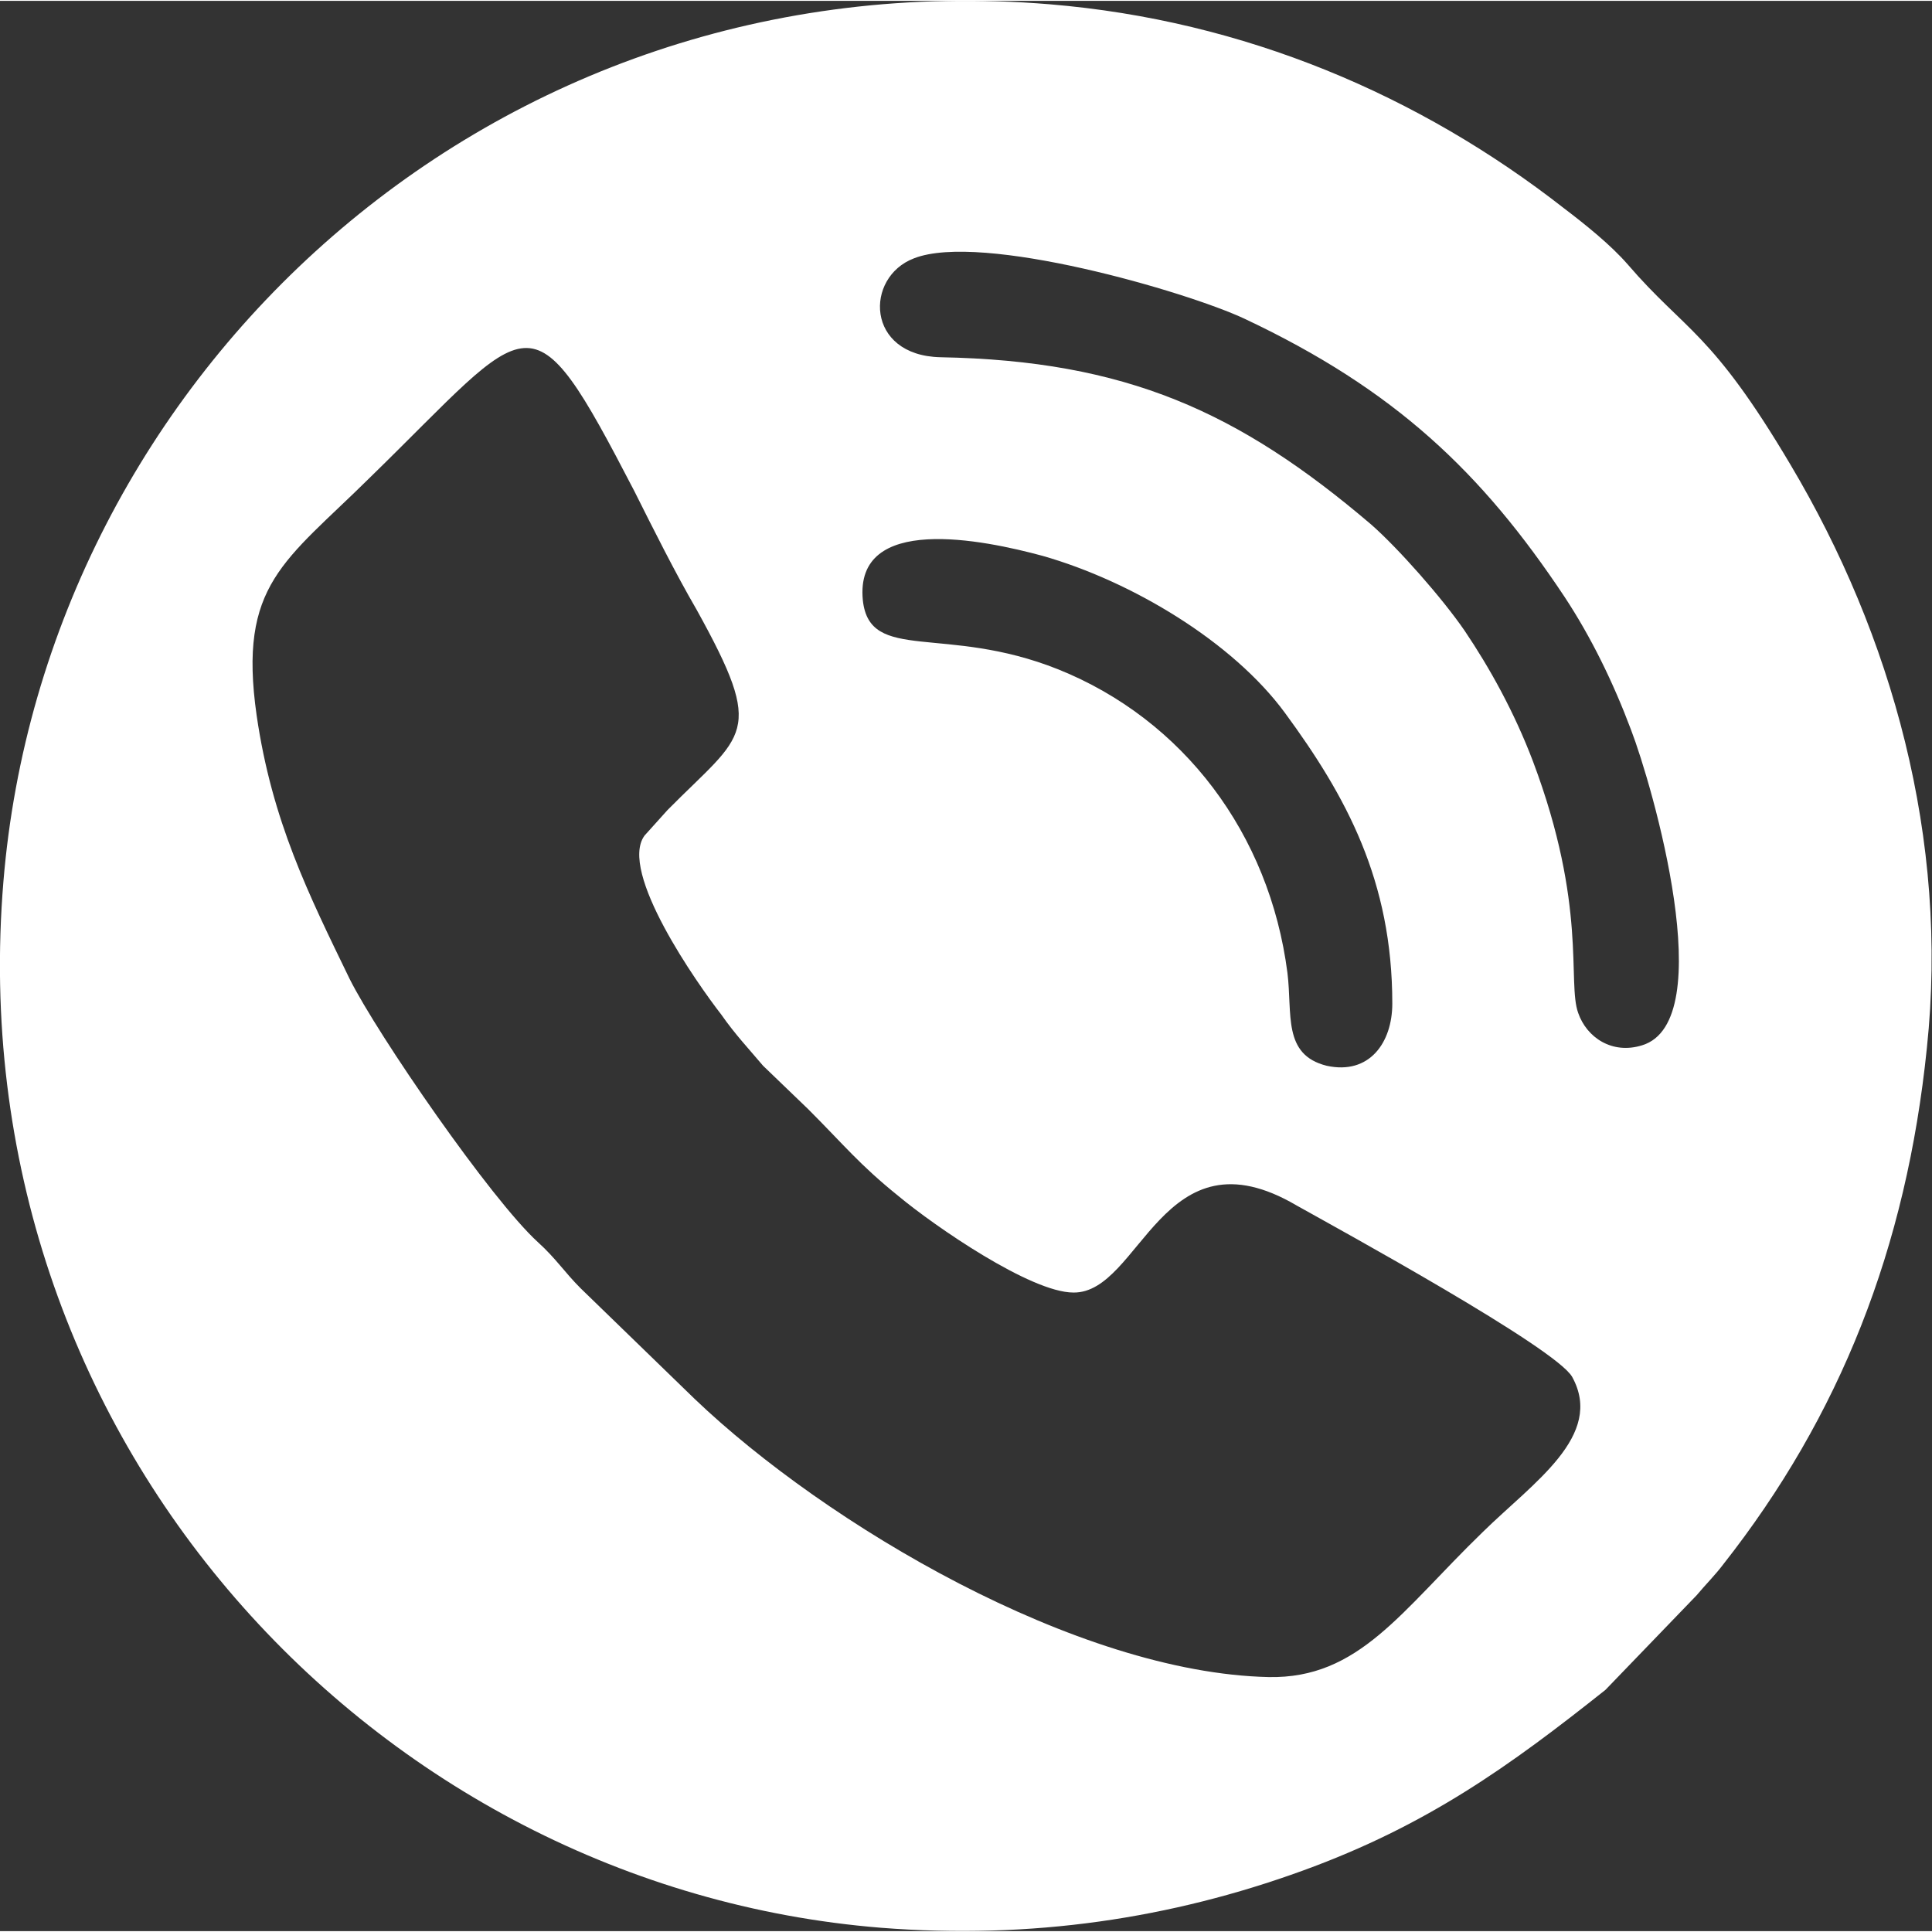 <?xml version="1.0" encoding="UTF-8"?>
<!DOCTYPE svg PUBLIC "-//W3C//DTD SVG 1.1//EN" "http://www.w3.org/Graphics/SVG/1.1/DTD/svg11.dtd">
<!-- Creator: CorelDRAW -->
<svg xmlns="http://www.w3.org/2000/svg" xml:space="preserve" width="25px" height="25px" version="1.1" style="shape-rendering:geometricPrecision; text-rendering:geometricPrecision; image-rendering:optimizeQuality; fill-rule:evenodd; clip-rule:evenodd"
viewBox="0 0 2.266 2.264"
 xmlns:xlink="http://www.w3.org/1999/xlink"
 xmlns:xodm="http://www.corel.com/coreldraw/odm/2003">
 <rect x="0" y="0" width="2.266" height="2.264" fill="#333333" stroke="none"/>
 <defs>
  <style type="text/css">
   <![CDATA[
    .fil0 {fill:white}
   ]]>
  </style>
 </defs>
 <g id="Слой_x0020_1">
  <path class="fil0" d="M0.301 0.838c-0.022,-0.154 0.033,-0.18 0.133,-0.279 0.192,-0.187 0.186,-0.223 0.31,0.016 0.022,0.044 0.048,0.096 0.073,0.139 0.082,0.148 0.056,0.144 -0.034,0.235l-0.027 0.03c-0.031,0.042 0.062,0.174 0.09,0.21 0.016,0.023 0.033,0.041 0.049,0.06l0.053 0.051c0.042,0.042 0.06,0.065 0.106,0.102 0.042,0.035 0.155,0.113 0.205,0.113 0.079,0.001 0.104,-0.195 0.262,-0.102 0.05,0.028 0.304,0.167 0.323,0.201 0.038,0.069 -0.046,0.124 -0.105,0.182 -0.096,0.093 -0.145,0.172 -0.251,0.17 -0.225,-0.005 -0.519,-0.179 -0.673,-0.326l-0.134 -0.13c-0.019,-0.019 -0.029,-0.035 -0.05,-0.054 -0.055,-0.05 -0.188,-0.243 -0.221,-0.309 -0.048,-0.099 -0.091,-0.185 -0.109,-0.309zm0.711 -0.135c-0.01,-0.102 0.141,-0.071 0.211,-0.052 0.105,0.03 0.223,0.101 0.284,0.184 0.072,0.098 0.126,0.197 0.126,0.341 0,0.046 -0.027,0.084 -0.077,0.073 -0.052,-0.013 -0.04,-0.061 -0.046,-0.109 -0.021,-0.163 -0.122,-0.297 -0.269,-0.356 -0.133,-0.053 -0.221,-0.007 -0.229,-0.081zm0.901 0.152c0.025,0.065 0.105,0.342 0.013,0.37 -0.035,0.011 -0.065,-0.009 -0.075,-0.038 -0.013,-0.036 0.011,-0.125 -0.053,-0.295 -0.022,-0.058 -0.051,-0.11 -0.08,-0.153 -0.026,-0.038 -0.078,-0.097 -0.11,-0.125 -0.155,-0.132 -0.287,-0.192 -0.505,-0.196 -0.088,-0.002 -0.089,-0.094 -0.031,-0.116 0.079,-0.031 0.32,0.039 0.388,0.071 0.176,0.083 0.278,0.18 0.375,0.326 0.031,0.047 0.057,0.1 0.078,0.156zm0.347 0.373c0.026,-0.245 -0.041,-0.484 -0.16,-0.684 -0.093,-0.157 -0.123,-0.156 -0.191,-0.235 -0.02,-0.023 -0.05,-0.047 -0.075,-0.066 -0.169,-0.132 -0.374,-0.22 -0.603,-0.239 -0.655,-0.054 -1.178,0.436 -1.227,1.029 -0.054,0.653 0.436,1.179 1.029,1.227 0.177,0.014 0.341,-0.011 0.495,-0.067 0.146,-0.053 0.243,-0.123 0.355,-0.212l0.107 -0.111c0.01,-0.012 0.022,-0.024 0.031,-0.036 0.137,-0.174 0.215,-0.371 0.239,-0.606z"/>
 </g>
</svg>
